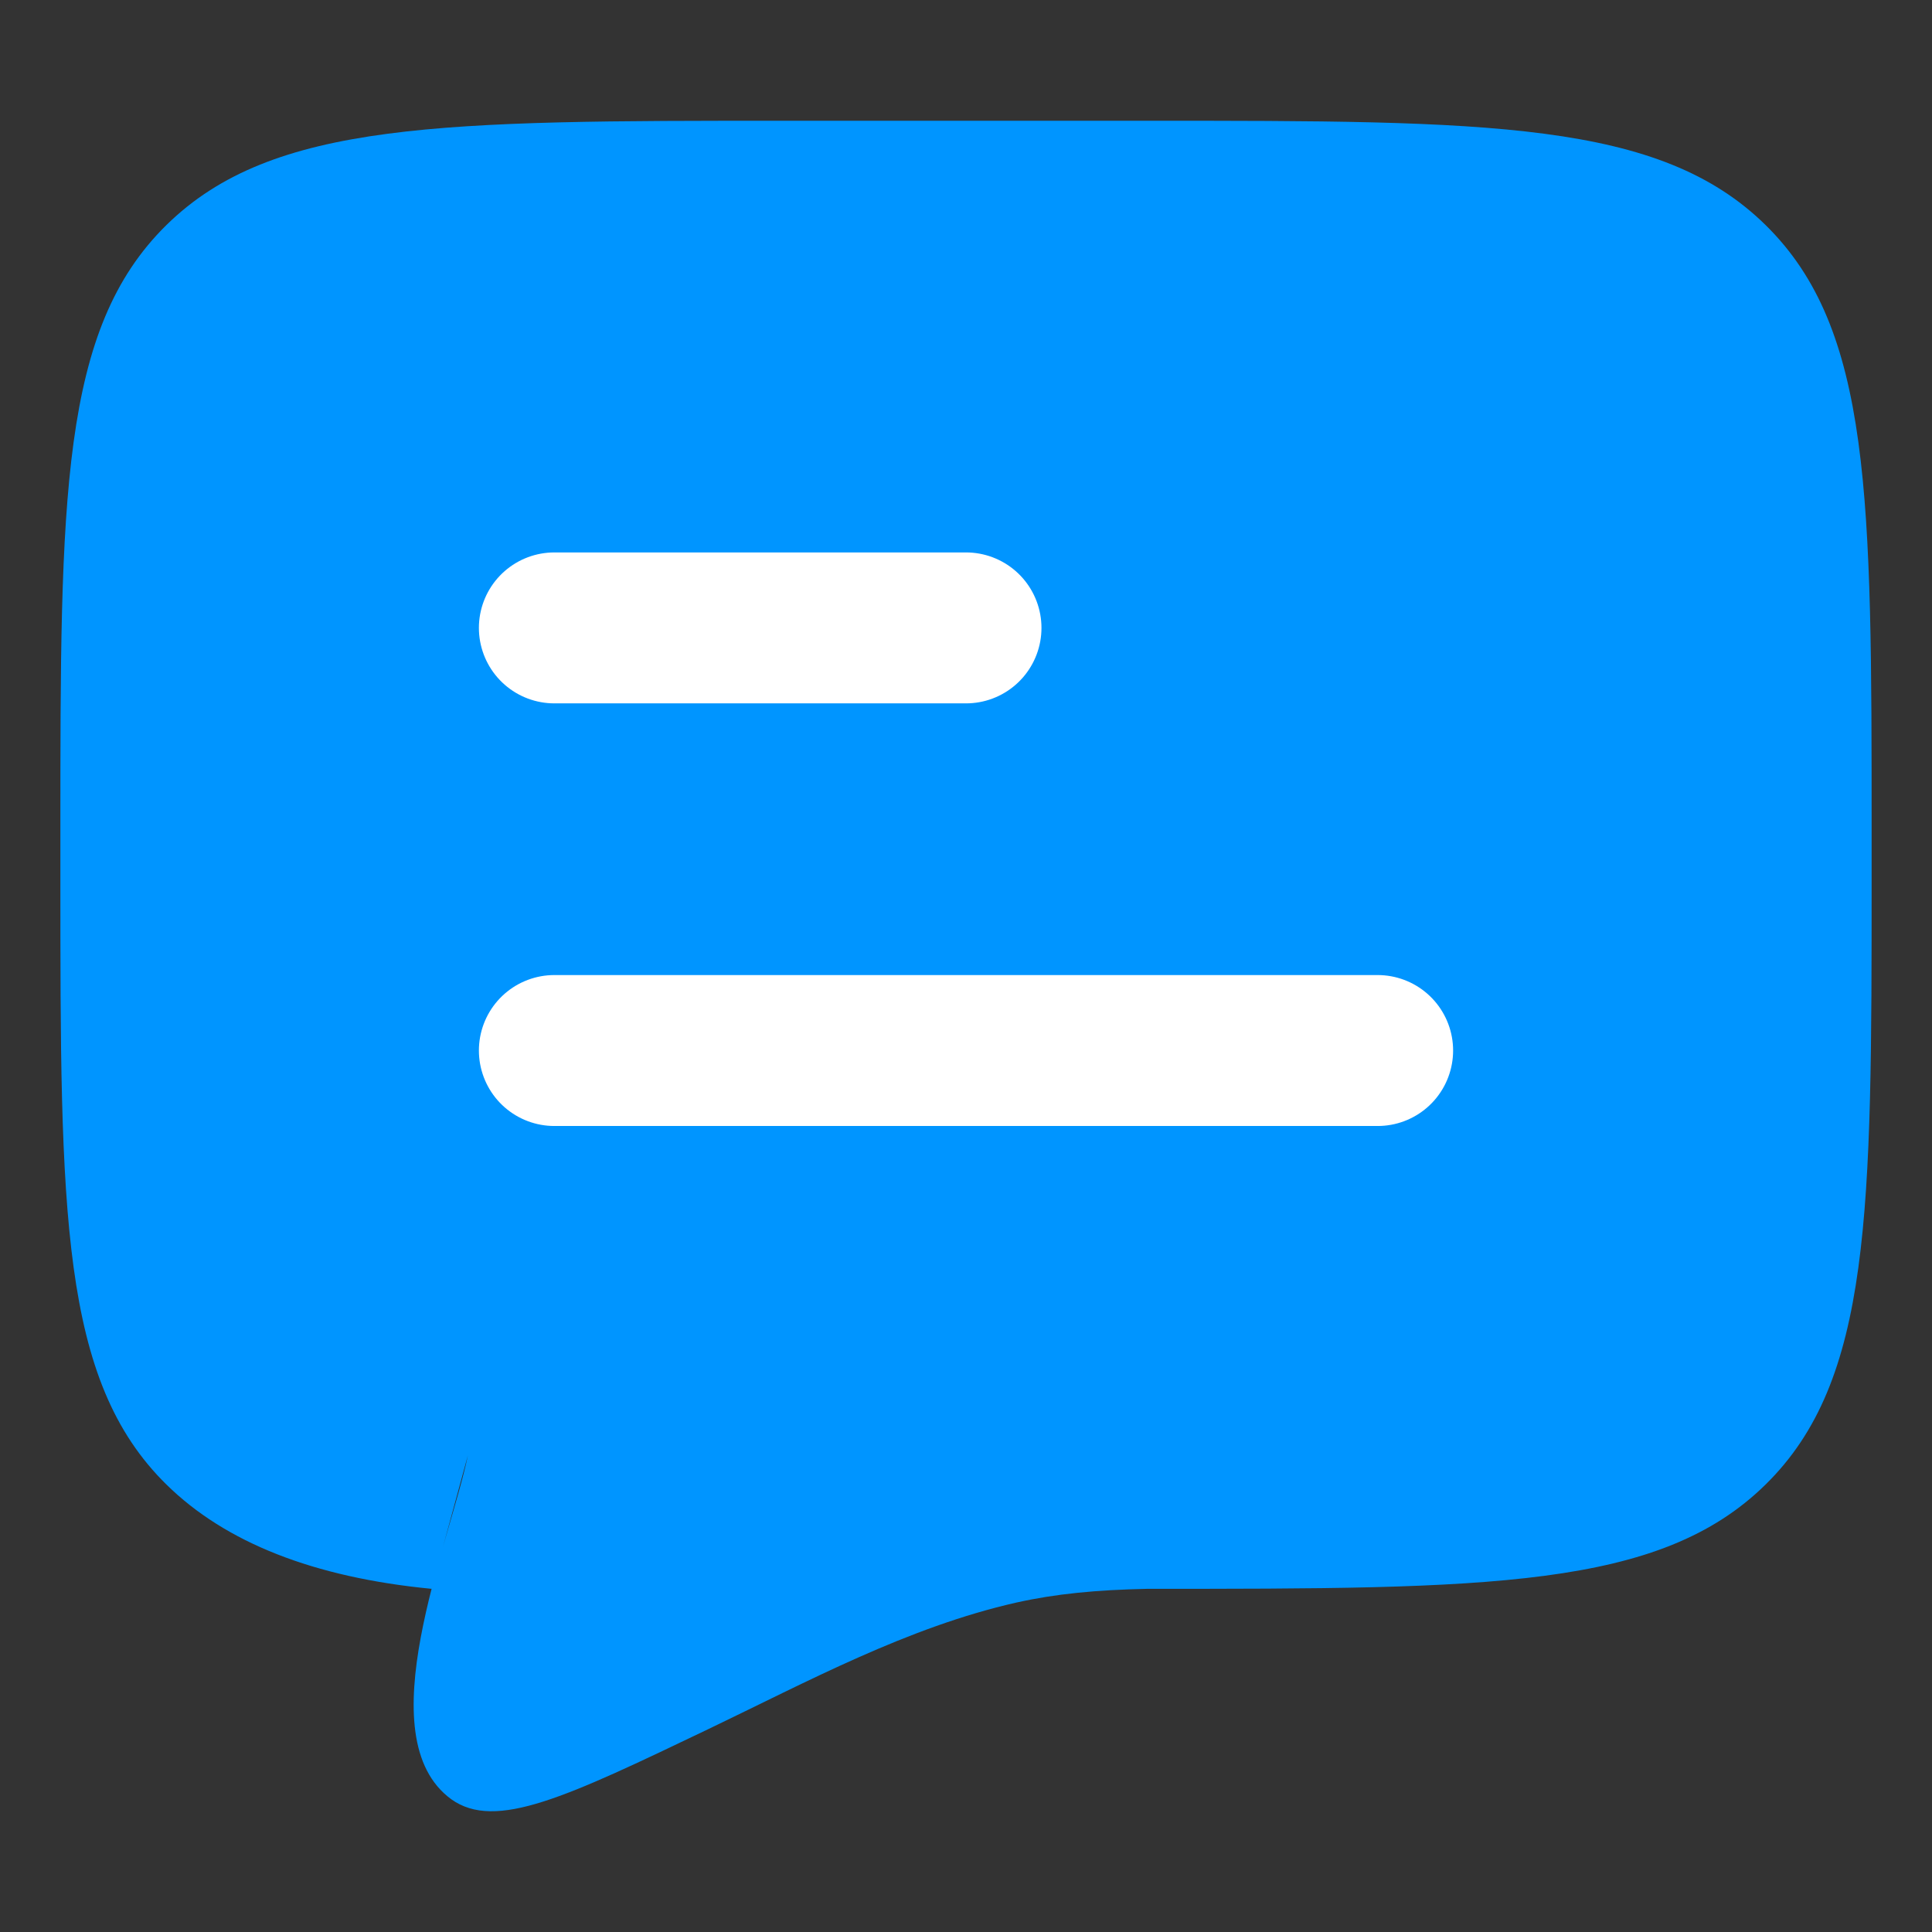 <svg width="32" height="32" viewBox="0 0 32 32" fill="none" xmlns="http://www.w3.org/2000/svg">
<rect x="0" y="0" width="32" height="32" fill="#333333" stroke="none"/>
<path d="M7.148 26.316C5.198 26.127 3.737 25.552 2.757 24.589C1 22.863 1 20.084 1 14.526V13.79C1 8.232 1 5.453 2.757 3.727C4.515 2 7.343 2 13 2H19C24.657 2 27.485 2 29.243 3.727C31 5.453 31 8.232 31 13.79V14.526C31 20.084 31 22.863 29.243 24.589C27.485 26.316 24.657 26.316 19 26.316C18.159 26.334 17.49 26.397 16.832 26.544C15.034 26.951 13.37 27.855 11.725 28.643C9.381 29.765 8.209 30.327 7.474 29.801C6.067 28.772 7.442 25.582 7.75 24.105" fill="#0095FF"/>
<path d="M9.182 17.4H22.818M9.182 10.4H16" stroke="white" stroke-width="2.5" stroke-linecap="round" stroke-linejoin="round"/>
</svg>

